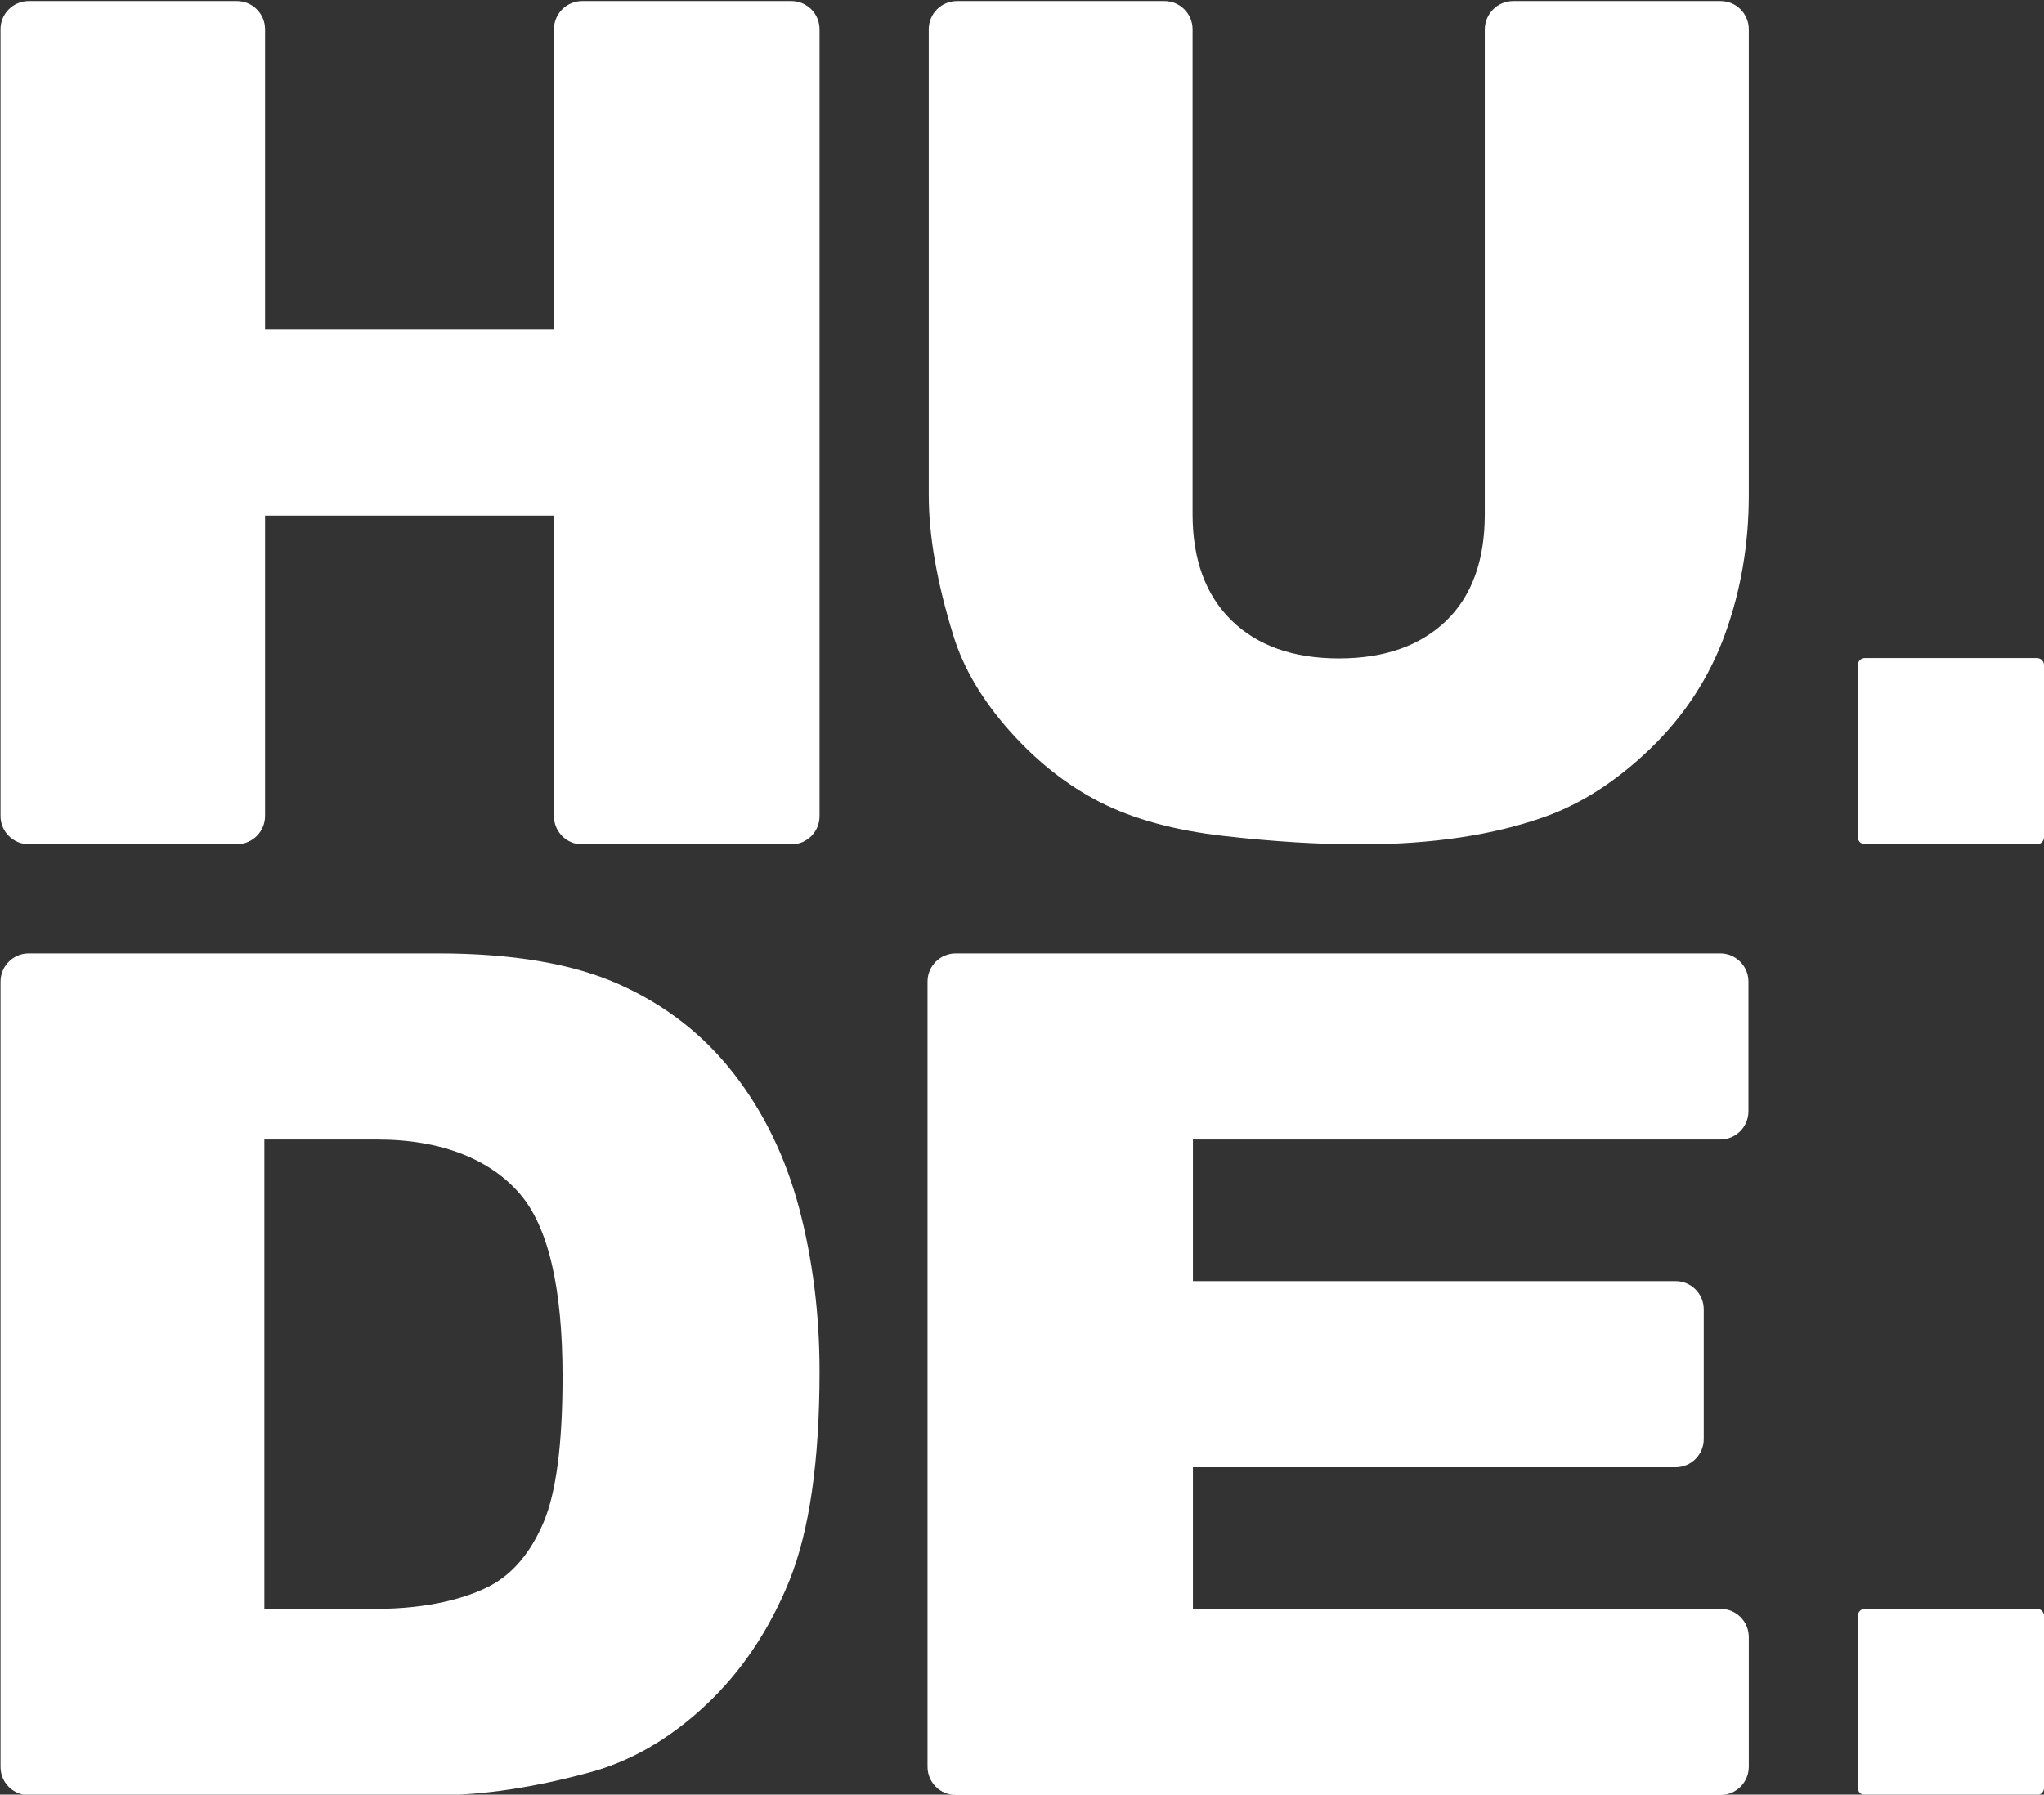<?xml version="1.0" encoding="utf-8"?>
<!-- Generator: Adobe Illustrator 23.1.1, SVG Export Plug-In . SVG Version: 6.00 Build 0)  -->
<svg version="1.1" id="Livello_1" xmlns="http://www.w3.org/2000/svg" xmlns:xlink="http://www.w3.org/1999/xlink" x="0px" y="0px"
	 viewBox="0 0 1166 1024" style="enable-background:new 0 0 1166 1024;" xml:space="preserve">
<rect x="0" y="0" width="1166" height="1024" fill="#333333" stroke="none"/>
<style type="text/css">
	.st0{fill:#FFFFFF;}
</style>
<path class="st0" d="M0.3,560.1c0-8.9,7.2-16.1,16.1-16.1h233.4c42.7,0,77.2,5.9,103.5,17.7c26.3,11.8,48,28.7,65.2,50.8
	c17.2,22.1,29.6,47.7,37.4,77c7.7,29.3,11.6,60.3,11.6,93c0,51.3-5.8,91.1-17.2,119.4c-11.5,28.3-27.4,52-47.8,71.1
	c-20.4,19.1-42.3,31.8-65.7,38.2c-32,8.7-61,13.1-87,13.1H16.4c-8.9,0-16.1-7.2-16.1-16.1V560.1z M150.8,650.1V918h63.8
	c30.5,0,52.2-6.4,65.1-13.2c12.9-6.9,23-18.9,30.3-36c7.3-17.1,10.9-44.9,10.9-83.3c0-50.9-8.2-85.7-24.5-104.5
	c-16.3-18.8-43.4-30.8-81.1-30.8H150.8z"/>
<path class="st0" d="M545.2,544h436.1c8.9,0,16.1,7.2,16.1,16.1v74c0,8.9-7.2,16.1-16.1,16.1H680.5V731h275.3
	c8.9,0,16.1,7.2,16.1,16.1v74c0,8.9-7.2,16.1-16.1,16.1H680.5V918h301c8.9,0,16.1,7.2,16.1,16.1v74c0,8.9-7.2,16.1-16.1,16.1H545.2
	c-8.9,0-16.1-7.2-16.1-16.1v-448C529.1,551.2,536.3,544,545.2,544"/>
<path class="st0" d="M16.4,0.6h118.7c8.9,0,16.1,7.2,16.1,16.1v171.4H316V16.7c0-8.9,7.2-16.1,16.1-16.1h119.3
	c8.9,0,16.1,7.2,16.1,16.1v449c0,8.9-7.2,16.1-16.1,16.1H332.1c-8.9,0-16.1-7.2-16.1-16.1V294.2H151.2v171.4
	c0,8.9-7.2,16.1-16.1,16.1H16.4c-8.9,0-16.1-7.2-16.1-16.1v-449C0.3,7.8,7.5,0.6,16.4,0.6"/>
<path class="st0" d="M863.2,0.6h118.3c8.9,0,16.1,7.2,16.1,16.1v265.8c0,28-4.5,54.3-13.5,79.2c-9,24.8-23.1,46.5-42.3,65.1
	c-19.2,18.6-39.4,31.7-60.4,39.2c-29.3,10.5-64.5,15.8-105.5,15.8c-23.8,0-49.7-1.6-77.8-4.8c-28.1-3.2-51.5-9.6-70.4-19.2
	c-18.9-9.6-36.1-23.2-51.8-40.8c-15.6-17.6-26.4-35.8-32.1-54.5c-9.3-30.1-14-56.8-14-80V16.7c0-8.9,7.2-16.1,16.1-16.1h118.3
	c8.9,0,16.1,7.2,16.1,16.1v276.7c0,25.8,7.4,46,22.1,60.5c14.8,14.5,35.2,21.8,61.4,21.8c26,0,46.3-7.2,61.1-21.4
	c14.8-14.3,22.1-34.6,22.1-60.8V16.7C847.1,7.8,854.3,0.6,863.2,0.6"/>
<path class="st0" d="M1162,1024.2h-98.2c-2.2,0-4-1.8-4-4V922c0-2.2,1.8-4,4-4h98.2c2.2,0,4,1.8,4,4v98.2
	C1166,1022.4,1164.2,1024.2,1162,1024.2"/>
<path class="st0" d="M1162,481.7h-98.2c-2.2,0-4-1.8-4-4v-98.2c0-2.2,1.8-4,4-4h98.2c2.2,0,4,1.8,4,4v98.2
	C1166,480,1164.2,481.7,1162,481.7"/>
</svg>

